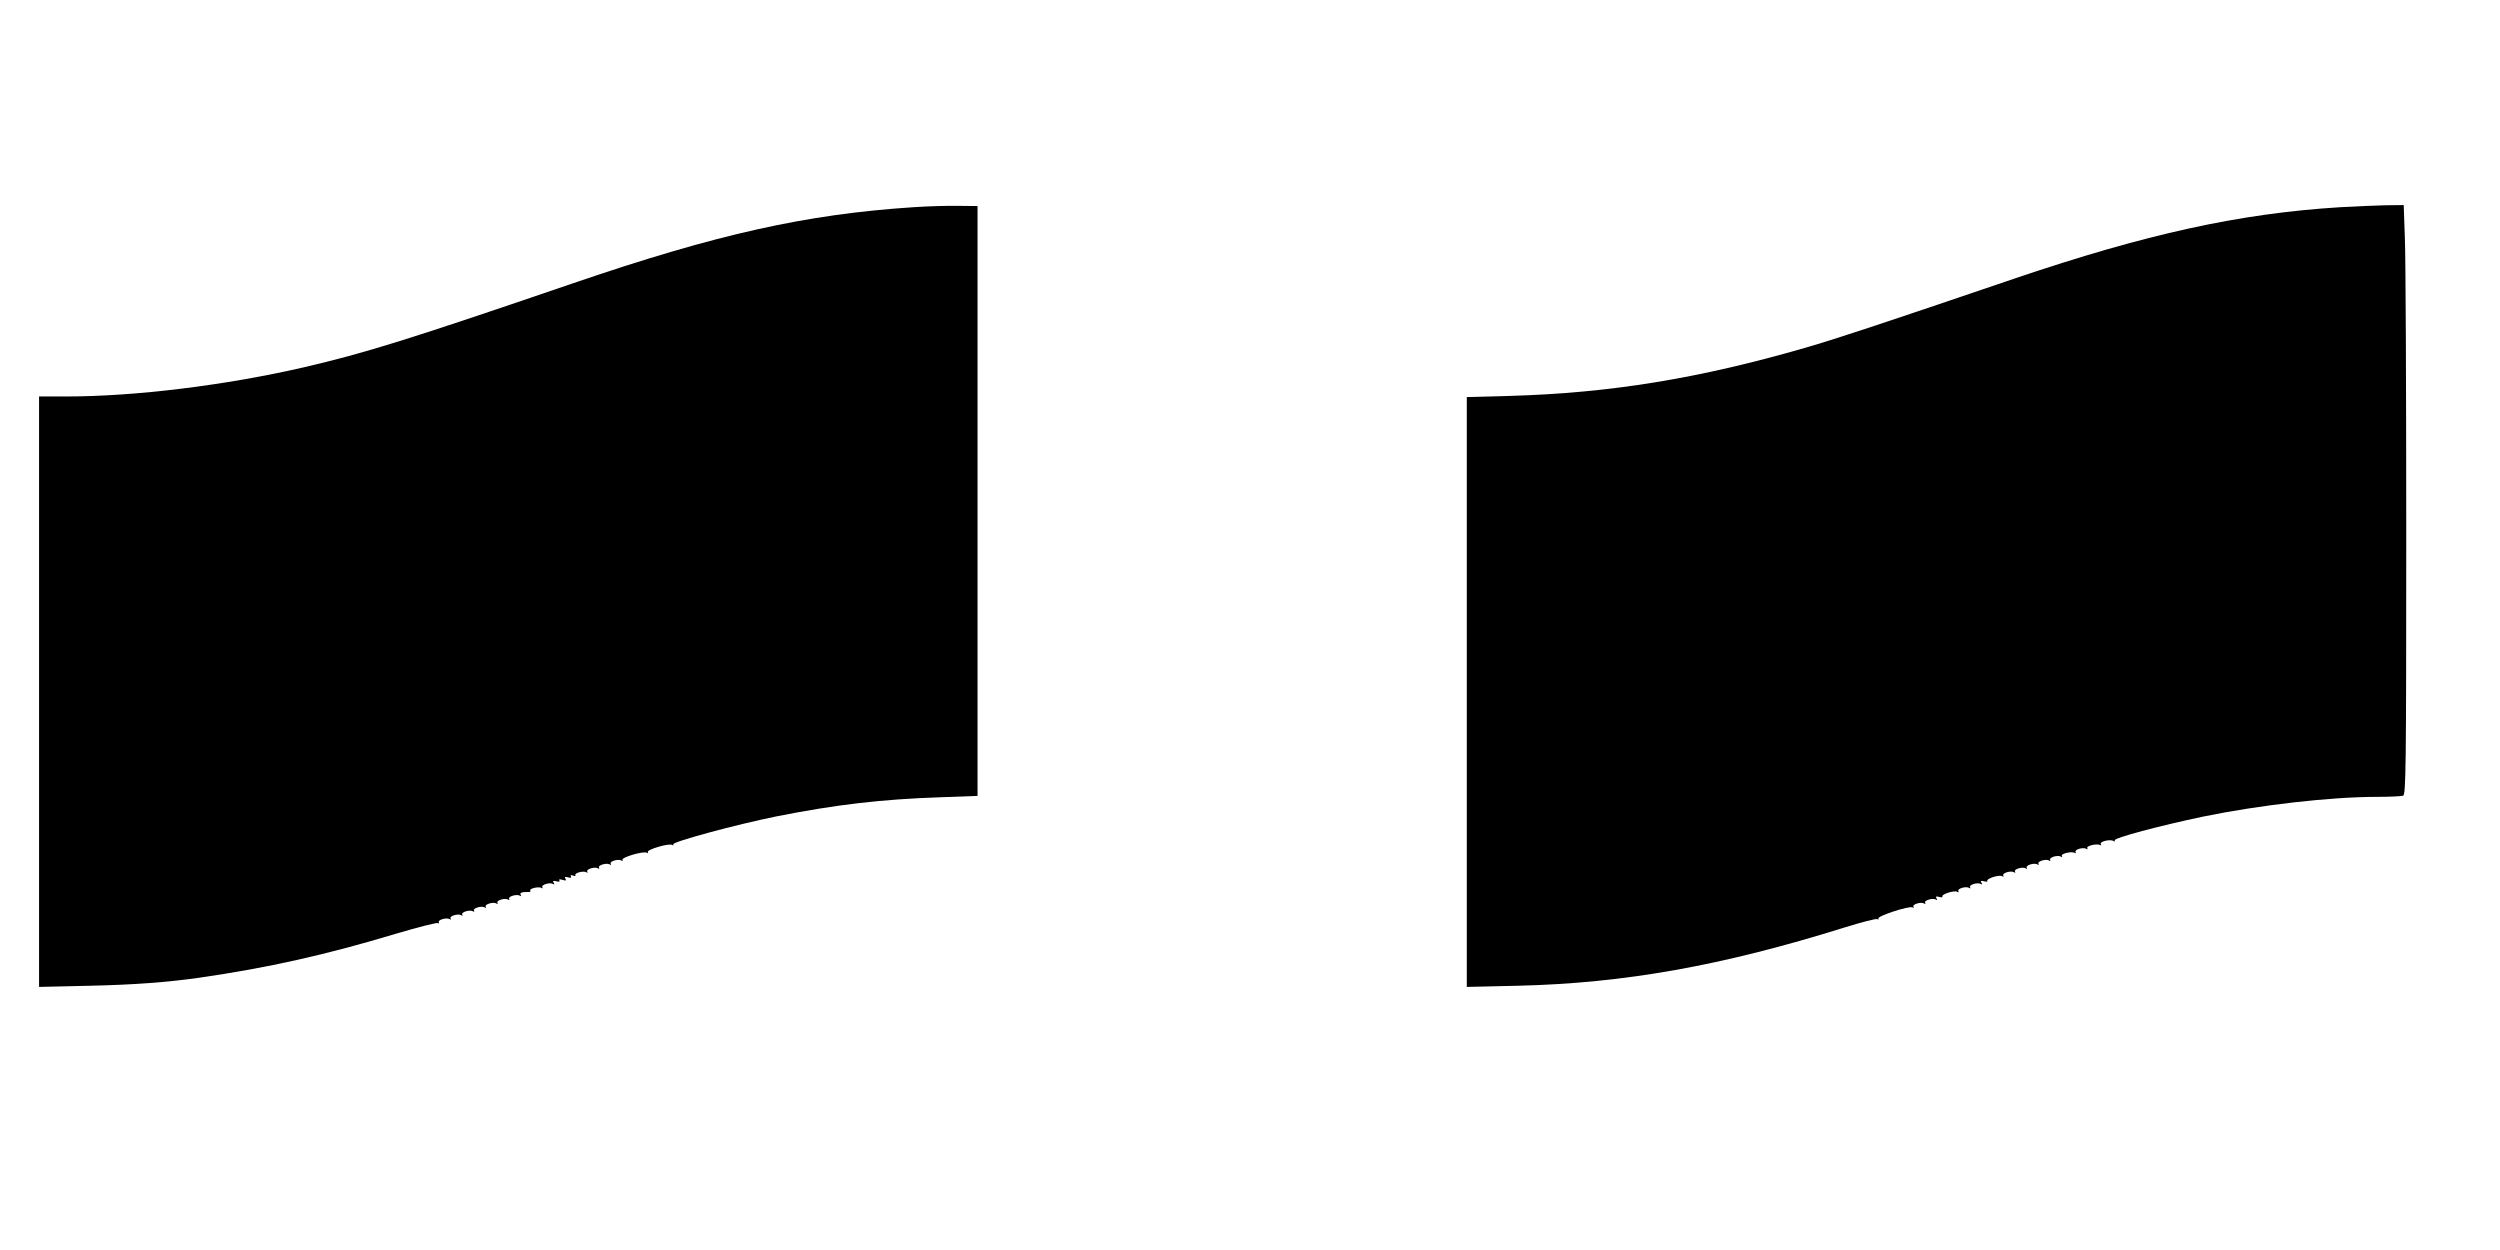 <?xml version="1.0" standalone="no"?>
<!DOCTYPE svg PUBLIC "-//W3C//DTD SVG 20010904//EN"
 "http://www.w3.org/TR/2001/REC-SVG-20010904/DTD/svg10.dtd">
<svg version="1.0" xmlns="http://www.w3.org/2000/svg"
 width="1280pt" height="640pt" viewBox="0 0 1280 640"
 preserveAspectRatio="xMidYMid meet">
<g transform="translate(0,640) scale(0.1,-0.1)"
fill="#000000" stroke="none">
<path d="M4675 5339 c-547 -36 -1003 -137 -1740 -389 -845 -289 -1063 -357
-1381 -431 -400 -92 -862 -149 -1216 -149 l-138 0 0 -1512 0 -1511 263 6 c223
5 396 18 557 41 353 51 648 117 1013 227 109 32 203 56 209 53 6 -4 8 -2 5 3
-8 13 39 27 55 17 6 -4 8 -3 5 3 -8 13 39 27 55 17 6 -4 8 -3 5 3 -8 13 39 27
55 17 6 -4 8 -3 5 3 -8 13 39 27 55 17 6 -4 8 -3 5 3 -8 13 39 27 55 17 6 -4
8 -3 5 3 -8 13 39 27 55 17 6 -4 8 -3 5 3 -8 13 39 27 55 17 7 -4 8 -3 4 4 -7
11 7 16 41 15 7 -1 11 3 8 7 -7 11 43 22 57 14 6 -4 8 -3 5 3 -8 13 39 27 55
17 7 -5 8 -2 3 6 -6 10 -3 12 13 8 14 -4 20 -2 16 4 -4 6 2 8 16 3 17 -5 21
-4 15 6 -6 9 -2 11 13 7 14 -4 20 -2 15 5 -4 7 0 8 11 4 9 -4 15 -3 12 2 -7
11 41 24 56 15 6 -4 8 -3 5 3 -8 13 39 27 55 17 6 -4 8 -3 5 3 -8 13 39 27 55
17 6 -4 8 -3 5 3 -8 13 39 27 55 17 6 -4 8 -3 5 3 -8 13 108 47 125 37 6 -4 8
-3 5 3 -8 13 108 47 125 37 6 -4 8 -3 5 3 -8 12 320 101 528 143 302 60 538
88 840 98 l190 7 0 1510 0 1510 -100 1 c-55 1 -158 -2 -230 -7z"/>
<path d="M11980 5339 c-515 -32 -992 -137 -1665 -365 -708 -241 -912 -308
-1070 -354 -545 -158 -1000 -232 -1512 -247 l-223 -6 0 -1510 0 -1510 263 6
c544 13 1043 102 1670 298 87 27 163 47 169 43 6 -4 8 -3 5 3 -7 12 159 67
175 57 6 -4 8 -3 5 3 -8 13 39 27 55 17 6 -4 8 -3 5 3 -8 13 39 27 55 17 7 -5
8 -2 3 6 -6 10 -3 12 13 8 12 -4 20 -2 17 2 -7 11 62 33 76 24 7 -4 9 -3 6 3
-8 13 39 27 55 17 6 -4 8 -3 5 3 -8 13 39 27 55 17 7 -5 8 -2 3 6 -6 10 -3 12
13 8 12 -4 20 -2 17 2 -7 11 62 33 76 24 7 -4 9 -3 6 3 -8 13 39 27 55 17 6
-4 8 -3 5 3 -8 13 39 27 55 17 6 -4 8 -3 5 3 -8 13 39 27 55 17 6 -4 8 -3 5 3
-8 13 39 27 55 17 6 -4 8 -3 5 3 -8 13 39 27 55 17 6 -4 8 -3 5 3 -8 12 50 26
66 16 5 -3 7 -1 4 4 -8 13 39 27 55 17 6 -4 8 -3 5 3 -8 12 50 26 66 16 5 -3
7 -1 3 5 -8 13 48 27 65 16 7 -4 9 -3 6 3 -8 12 233 76 453 122 287 59 652
101 887 101 67 0 128 3 137 6 14 6 16 133 16 1343 0 735 -3 1414 -7 1509 l-6
172 -96 -1 c-53 -1 -157 -6 -231 -10z"/>
</g>
</svg>
